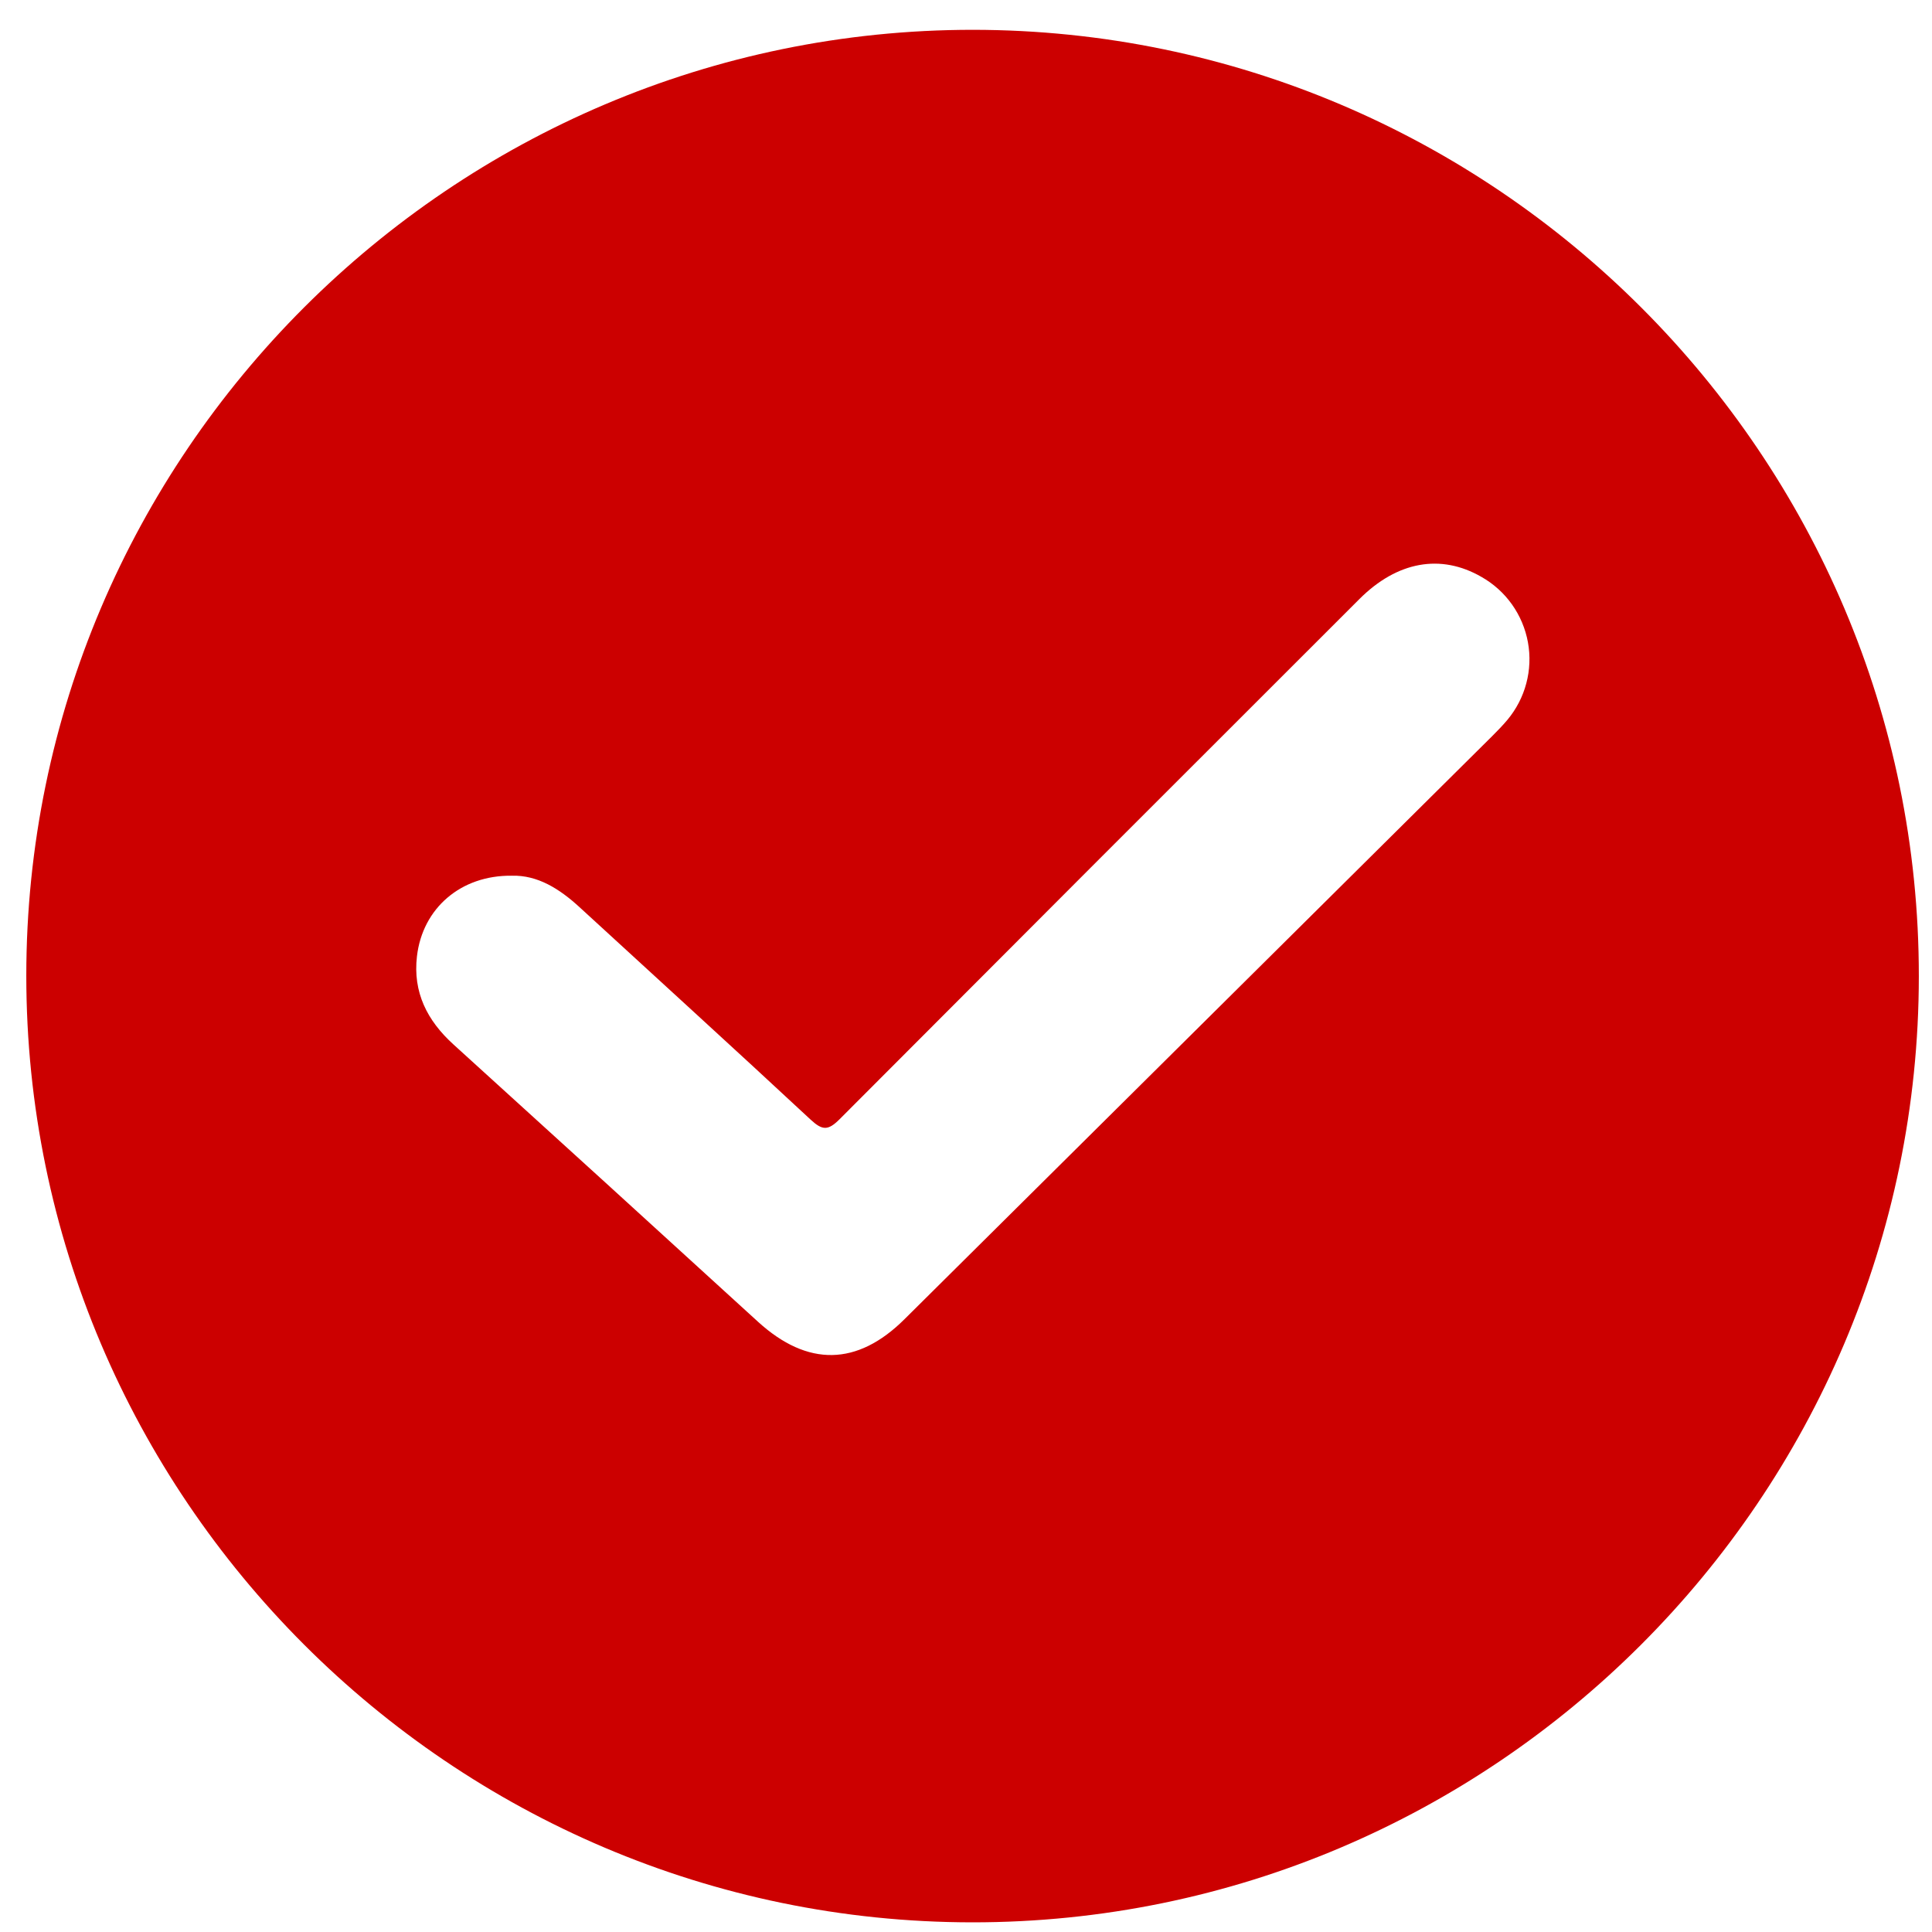 <svg xmlns="http://www.w3.org/2000/svg" width="49" height="49" viewBox="0 0 49 49" fill="none"><g clip-path="url(#clip0_2001_18)"><path d="M24.676 0.756C37.902 0.766 48.674 11.545 48.666 24.764C48.659 37.982 37.876 48.762 24.657 48.755C11.438 48.747 0.667 37.964 0.667 24.747C0.667 11.53 11.457 0.756 24.676 0.756ZM12.984 22.21C11.684 22.193 10.717 23.038 10.575 24.253C10.468 25.169 10.836 25.887 11.502 26.491C14.08 28.831 16.655 31.175 19.227 33.525C20.481 34.666 21.741 34.651 22.941 33.457L37.844 18.671C37.977 18.538 38.108 18.404 38.229 18.26C38.455 17.99 38.62 17.674 38.71 17.333C38.801 16.993 38.815 16.637 38.752 16.29C38.689 15.944 38.55 15.615 38.346 15.328C38.142 15.041 37.877 14.803 37.57 14.63C36.543 14.039 35.437 14.234 34.477 15.194C30.076 19.588 25.681 23.986 21.292 28.388C21 28.679 20.857 28.671 20.562 28.399C18.619 26.591 16.653 24.805 14.698 23.008C14.185 22.537 13.632 22.193 12.984 22.21Z" fill="#CC0000"></path></g><defs><clipPath id="clip0_2001_18"><rect width="48" height="47.998" fill="white" transform="translate(0.667 0.756)"></rect></clipPath></defs></svg>
